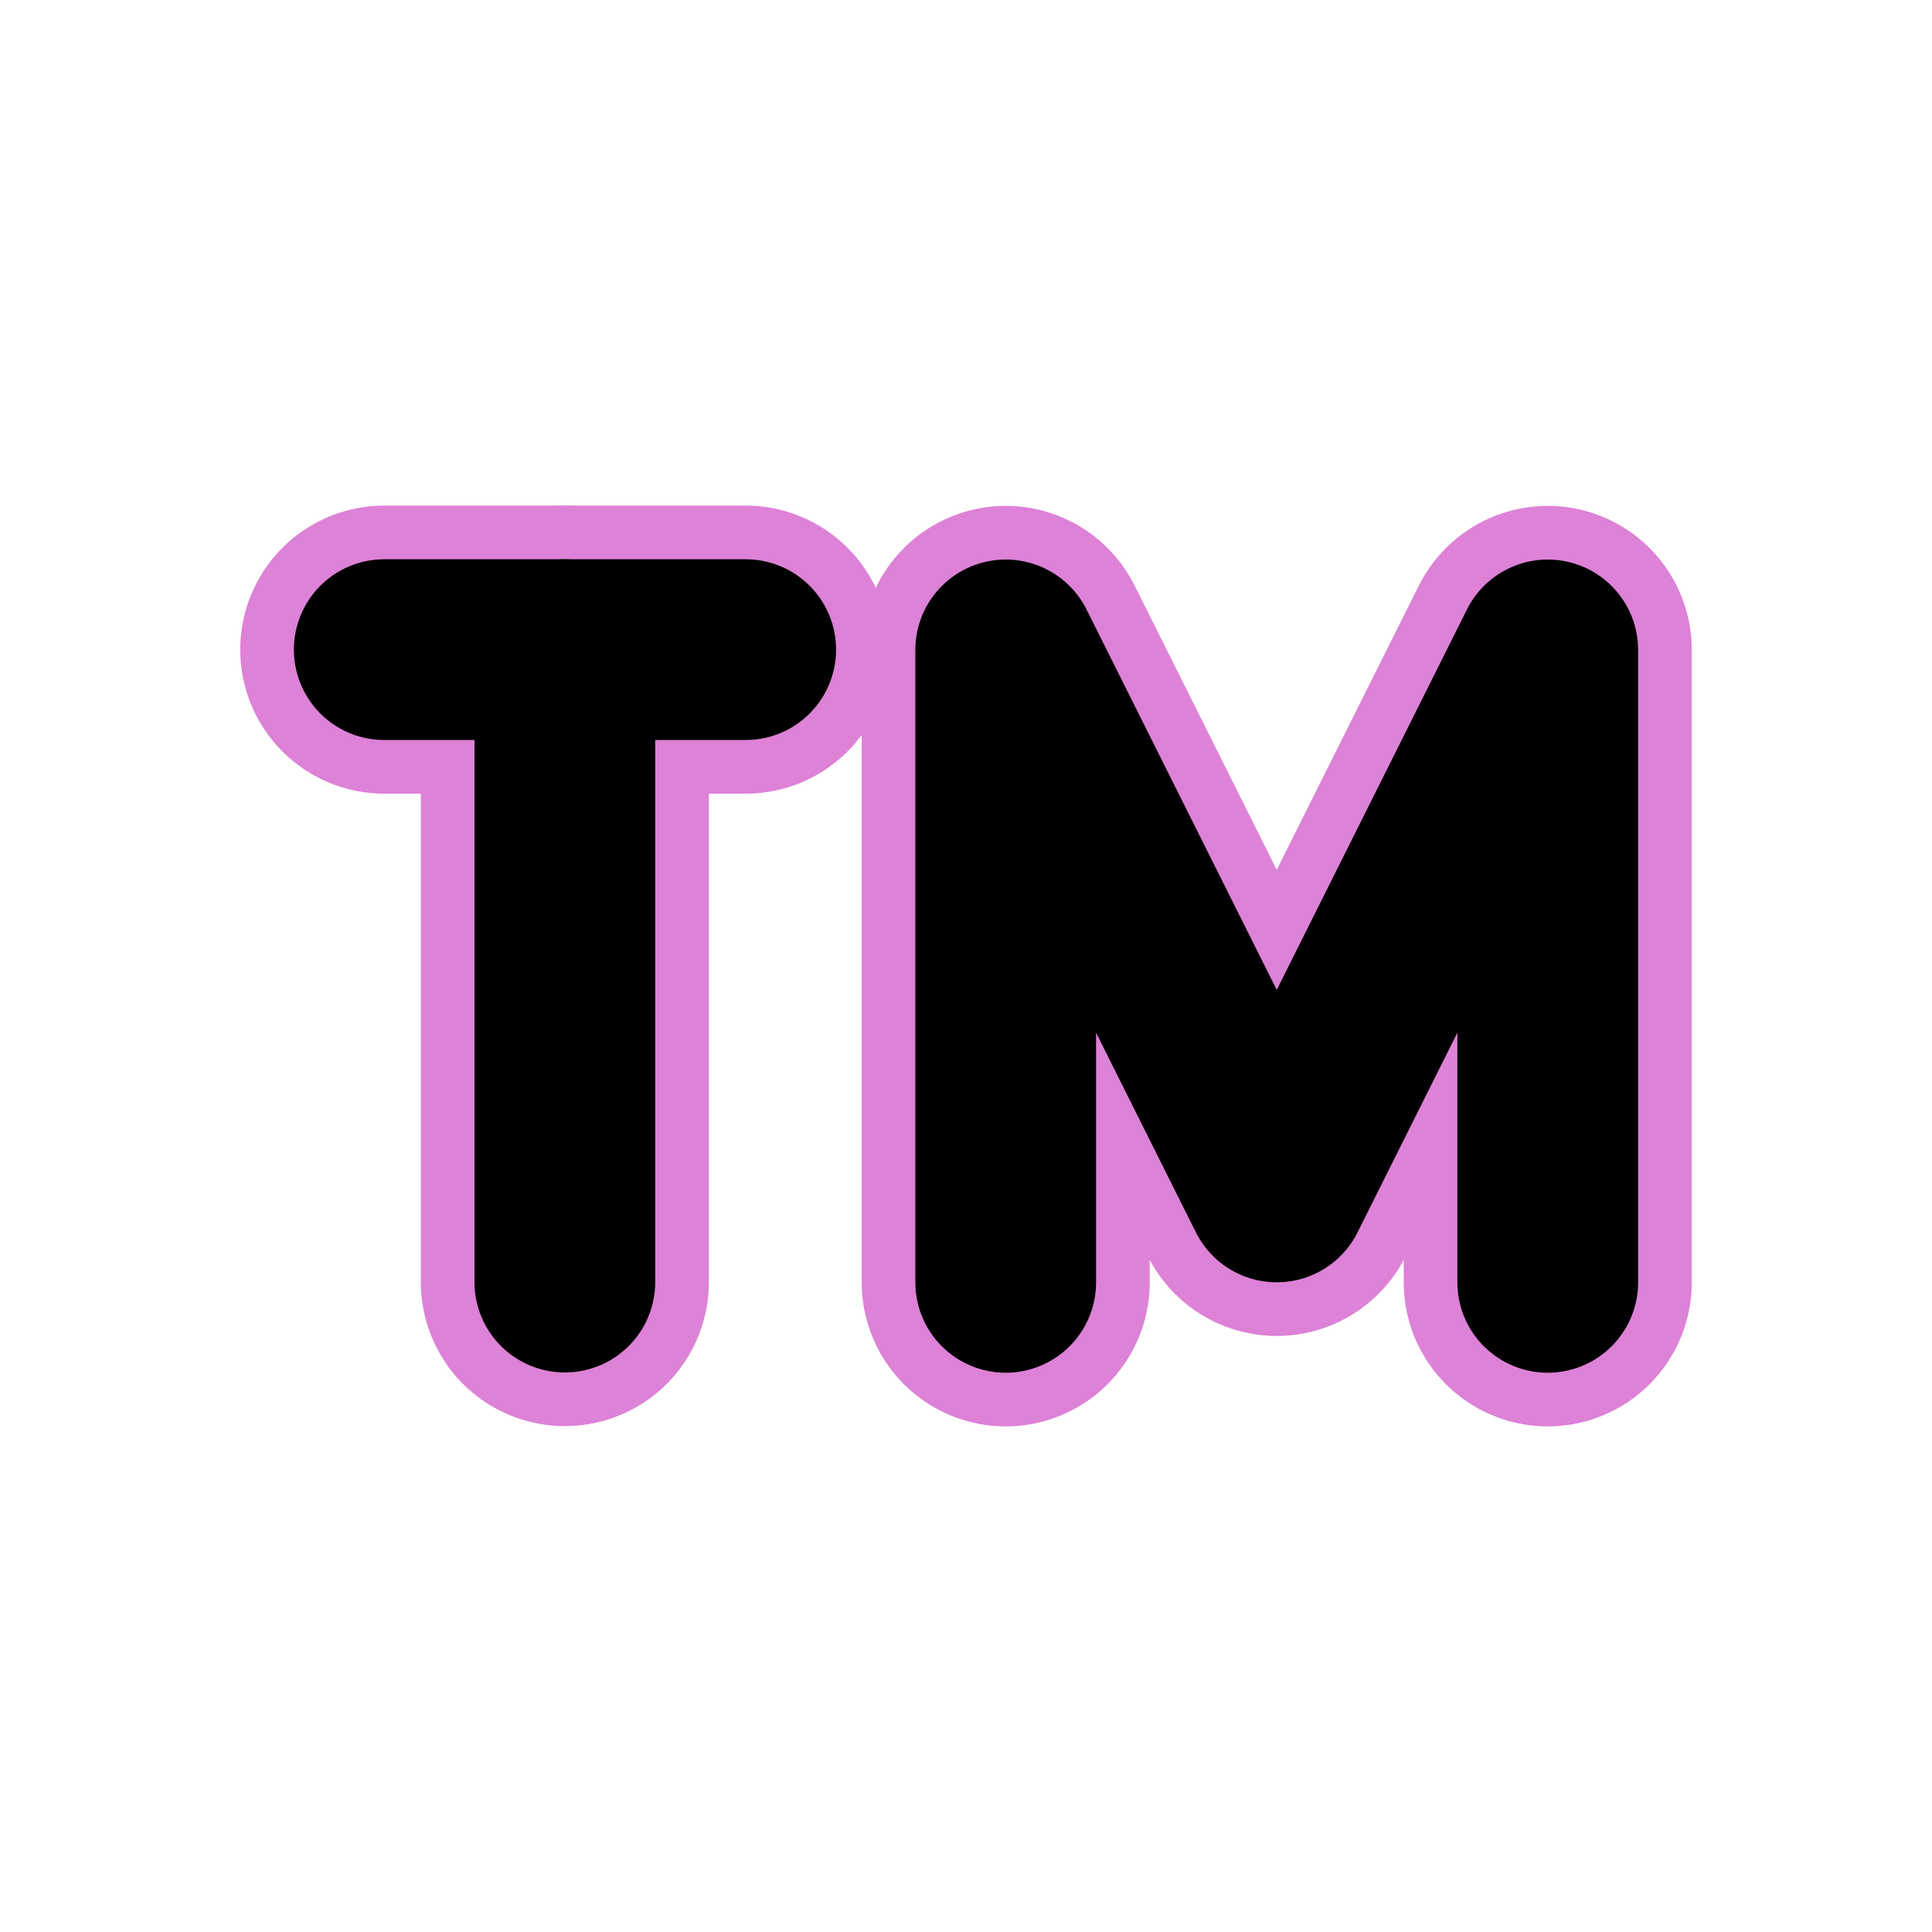 <svg id="emoji" viewBox="0 0 72 72" xmlns="http://www.w3.org/2000/svg">
  
  
<g id="white-padding"><g id="color"></g><g id="line">
    <path fill="none" stroke="#dd82d7" stroke-linecap="round" stroke-linejoin="round" stroke-miterlimit="10" stroke-width="10.735" d="m57.68 47.79v-23.57l-10.1 20.2-10.1-20.2v23.57" clip-rule="evenodd"></path>
    <path fill="none" stroke="#dd82d7" stroke-linecap="round" stroke-linejoin="round" stroke-miterlimit="10" stroke-width="10.735" d="m14.32 24.21h13.47" clip-rule="evenodd"></path>
    <path fill="none" stroke="#dd82d7" stroke-linecap="round" stroke-linejoin="round" stroke-miterlimit="10" stroke-width="10.735" d="m21.05 24.21v23.57" clip-rule="evenodd"></path>
  </g></g><g id="emoji-original"><g id="color"></g><g id="line">
    <path fill="none" stroke="#000" stroke-linecap="round" stroke-linejoin="round" stroke-miterlimit="10" stroke-width="6.735" d="m57.68 47.79v-23.57l-10.1 20.2-10.1-20.2v23.57" clip-rule="evenodd"></path>
    <path fill="none" stroke="#000" stroke-linecap="round" stroke-linejoin="round" stroke-miterlimit="10" stroke-width="6.735" d="m14.32 24.21h13.47" clip-rule="evenodd"></path>
    <path fill="none" stroke="#000" stroke-linecap="round" stroke-linejoin="round" stroke-miterlimit="10" stroke-width="6.735" d="m21.05 24.21v23.57" clip-rule="evenodd"></path>
  </g></g></svg>
